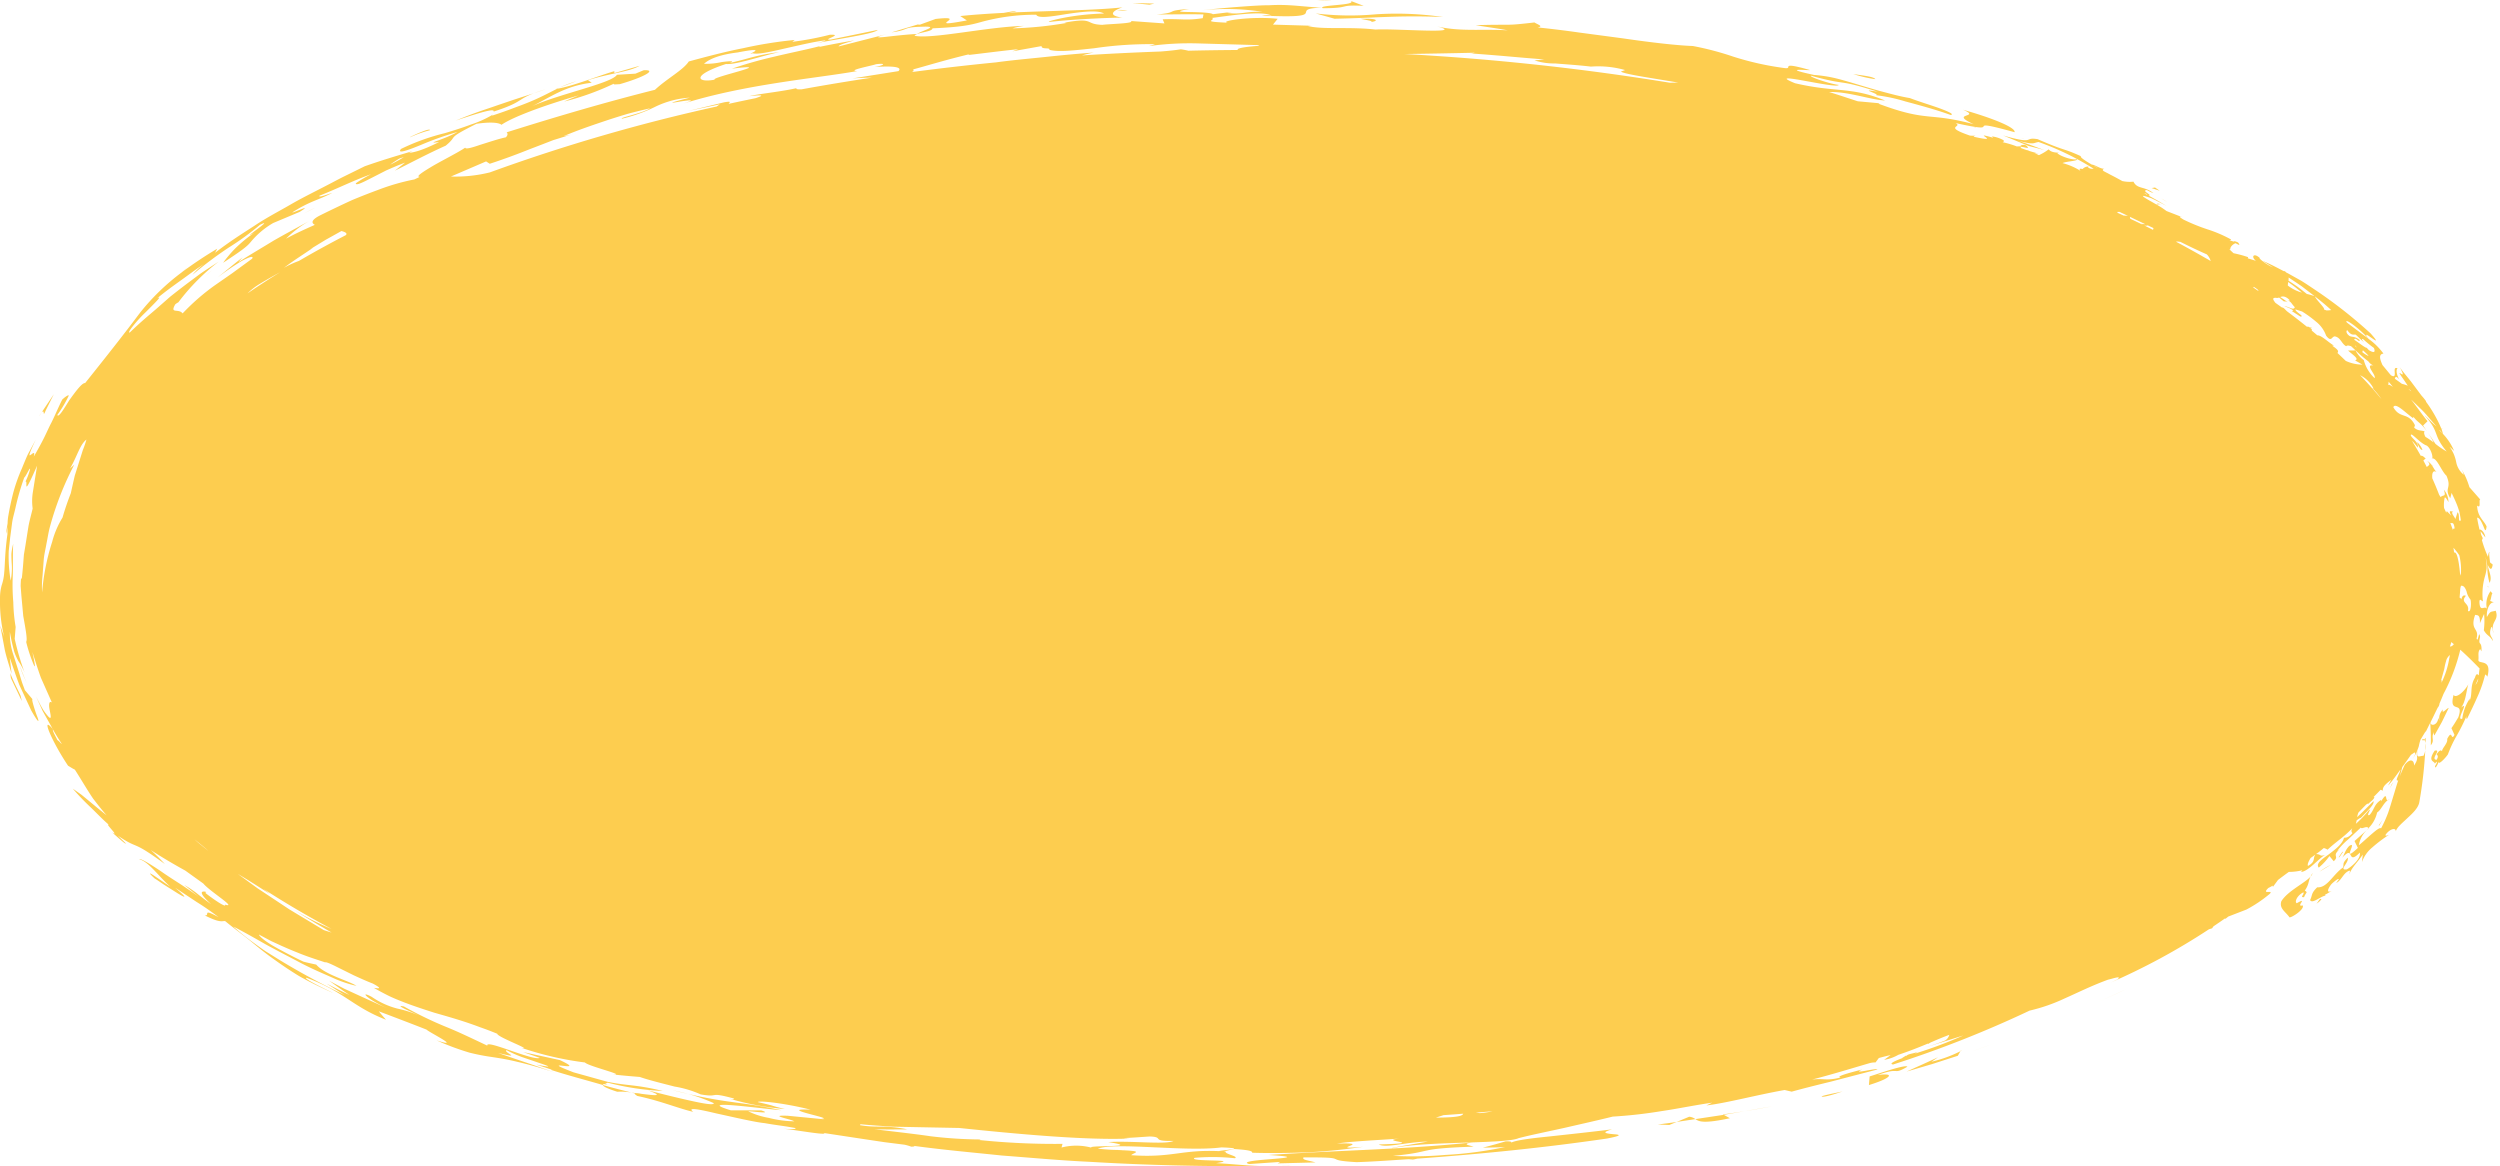<?xml version="1.0" encoding="UTF-8"?><svg xmlns="http://www.w3.org/2000/svg" xmlns:xlink="http://www.w3.org/1999/xlink" height="206.6" preserveAspectRatio="xMidYMid meet" version="1.0" viewBox="28.9 146.7 442.8 206.6" width="442.8" zoomAndPan="magnify"><g data-name="Layer 11" id="change1_1"><path d="M412.722,182.469c-.297-.182-.675-.413-1.003-.613A8.97,8.97,0,0,1,412.722,182.469ZM84.731,183.5a20.18,20.18,0,0,0-1.994,1.026C83.39,184.156,84.062,183.832,84.731,183.5Zm43.188-21.252c1.015-.423,2.047-.771,3.071-1.16A20.159,20.159,0,0,0,127.919,162.248Zm259.366,8.975c-.178-.041-.314-.073-.502-.116l.601.161ZM228.58,148.626a5.034,5.034,0,0,0-1.807-.141C227.269,148.551,227.823,148.589,228.58,148.626ZM127.357,162.475l.195-.041.367-.186ZM65.386,195.458,66.48,194.567C66.067,194.888,65.677,195.199,65.386,195.458ZM32.374,264.526c.188.534.349,1.08.562,1.601l.69,1.536c-.318-.763-.573-1.372-.782-1.875C32.665,265.271,32.512,264.866,32.374,264.526ZM271.627,150.609c1.51-.153,1.435-.714-1.743-.573C270.663,150.216,272.493,150.462,271.627,150.609Zm-9.467-3.874c.798.044,1.663.071,2.612.052C263.677,146.74,262.855,146.729,262.16,146.735ZM117.729,168.812l-.01-.007-.028.018Zm239.411-9a22.319,22.319,0,0,0,3.918.91C360.828,160.242,358.406,160.035,357.14,159.812ZM387.513,329.51q1.428-.544,2.852-1.101C389.448,328.769,388.493,329.137,387.513,329.51Zm6.035-2.376q-1.588.648-3.183,1.275C391.466,327.977,392.522,327.553,393.547,327.134Zm3.713-1.552q-1.852.79-3.713,1.552C394.831,326.61,396.062,326.094,397.26,325.582Zm-18.983,7.294c1.614-.555,3.218-1.142,4.824-1.724C381.578,331.707,379.98,332.279,378.277,332.876Zm4.824-1.724q2.212-.802,4.412-1.643C386.117,330.041,384.653,330.587,383.101,331.152Zm22.542-9.314c-1.707.789-3.391,1.556-5.11,2.318C402.241,323.398,403.95,322.638,405.643,321.838ZM261.94,149.079l3.333.938c7.783-.154,11.277-.625,19.22-.303a57.425,57.425,0,0,0-11.904-.48A50.412,50.412,0,0,1,261.94,149.079Zm1.254-.923c5.262-.009,2.471-.648,7.247-.419l-2.307-.876C269.398,147.672,262.073,147.555,263.194,148.156Zm-29.842-.822-3.93-.11,3.072.312ZM116.332,166.465c5.129-1.656,4.099-2.091,7.141-3.26-1.451.471-2.614.848-3.65,1.185-1.033.351-1.941.659-2.884.98-1.879.667-3.931,1.272-7.319,2.691C115.034,166.25,116.479,165.961,116.332,166.465Zm7.141-3.26c.648-.218,1.267-.426,2.019-.679C124.642,162.781,124.02,162.999,123.473,163.205Zm-21.825,7.762a21.98,21.98,0,0,1,3.393-1.207C105.143,169.183,100.654,171.339,101.648,170.967Zm-64.636,48.395L38.437,216.523,36.232,219.811C36.941,218.918,36.365,220.953,37.012,219.362Zm-1.202,1.087.423-.639A5.299,5.299,0,0,0,35.81,220.45Zm-5.099,45.442c.045.313.066.64.132.945l1.925,4.04-.21-.931C31.944,268.6,31.221,267.303,30.71,265.891Zm120.033,74.556c-.784-.215-1.681-.436-2.75-.654C149.018,340.037,149.899,340.247,150.744,340.447Zm106.871,12.75-4.388.055C254.586,353.278,256.004,353.274,257.615,353.197ZM138.234,340.073a11.146,11.146,0,0,1,2.53.147c-1.699-.438-3.404-.849-5.09-1.35C135.657,339.052,136.171,339.419,138.234,340.073Zm111.919,12.802,5.505-.375-.466.26,6.715-.171c-1.388-.398-2.422-.43-2.132-.887,8.953-.053,2.833.468,9.427.839,3.341-.107,6.676-.372,10.012-.578l-.802.183a6.096,6.096,0,0,0,1.497-.227c11.238-.808,22.459-1.929,33.622-3.561,3.026-.585,2.15-.701,1.077-.775-1.077-.11-2.355-.234-.156-.853-3.528.436-7.923.912-11.504,1.298-3.133.316-5.639.655-6.392,1.06.095-.131-.02-.257-.988-.231-1.338.401-2.681.765-4.026,1.118,1.311-.021,2.621-.044,3.93-.11a67.295,67.295,0,0,1-10.534,1.393,68.311,68.311,0,0,1-9.326.17c7.573-.72,3.71-1.274,14.287-1.633-.493-.193-2.453-.447-.093-.761-12.318,1.283-23.406,1.381-36.212,2.236C263.699,351.898,246.983,351.963,250.153,352.875ZM376.204,332.782l-.069.109C376.336,332.781,376.396,332.727,376.204,332.782Zm-4.024,1.157c-1.844.9-3.717,1.702-5.582,2.56l4.551-1.339,4.52-1.462.466-.807a22.733,22.733,0,0,1-5.132,1.862C371.4,334.495,371.788,334.209,372.18,333.939Zm-12.13,3.416-.126,1.533c2.342-.729,3.392-1.279,3.525-1.597.133-.319-.638-.346-1.974-.189,4.234-1.514,2.495.129,5.259-1.462C366.491,335.154,361.267,336.99,360.051,337.355Zm-35.481,8.601,1.301-.538c-1.112.179-2.23.313-3.347.454Zm1.301-.538,3.316-.5a2.058,2.058,0,0,0-1.097-.422Zm16.847-2.754-4.836.856C339.287,343.294,340.837,343.023,342.718,342.664Zm-8.507,1.494,3.671-.638c-1.358.21-2.575.406-3.801.563Zm1.086.602-1.086-.602-5.024.76C329.811,345.328,330.54,345.777,335.296,344.76Zm19.932-4.739c-1.019.245-2.471.481-3.67.848C351.555,341.206,354.01,340.457,355.229,340.021Zm84.506-38.92,2.011-1.232A11.97,11.97,0,0,0,439.734,301.101ZM458.512,278.341l-.049,1.296A3.81,3.81,0,0,0,458.512,278.341Zm-.261-.645a1.173,1.173,0,0,1,.261.645l.026-.957C458.467,277.477,458.355,277.588,458.252,277.696ZM451.831,288.436a.651.651,0,0,0,.308-.174A1.588,1.588,0,0,0,451.831,288.436Zm-3.431,4.96-.24.292c.097-.083.207-.176.275-.234C448.431,293.427,448.414,293.418,448.4,293.396Zm9.513-15.741.139.25c.083-.077.13-.138.199-.21A.239.239,0,0,0,457.913,277.656Zm2.28,4.4a.364.364,0,0,0-.012-.09A.132.132,0,0,0,460.193,282.056Zm9.518-31.267c-.108-.25-.186-.327-.248-.301Zm-.601-7.624a1.442,1.442,0,0,1,.278.32A1.212,1.212,0,0,0,469.11,243.165Zm-21.538-32.689c.016 0.0.039.01.046-.003C447.595,210.461,447.581,210.464,447.572,210.476Zm22.42,47.836c-.212,1.185.395,1.119.447,1.961-.481-1.017-.995-.868-1.603-1.939a13.052,13.052,0,0,0,.046-2.898l-.74,1.645c.088-1.747-.607-1.33-.841-1.496-.987,2.809.773,2.322.253,4.179.275.989.419-1.749.62-.246-.426,1.758.352.477.244,2.549l-.227-.401c-.499.526-.209,1.217-.32,1.937-.026.831,2.475-.33,1.595,2.959-.123-.211-.215-.302-.288-.324-.032-.035-.067-.068-.099-.103a21.935,21.935,0,0,1-1.411,4.067c-.513,1.16-1.03,2.247-1.773,3.756-.252.163-.161-.247-.116-.454a33.283,33.283,0,0,1-1.807,3.602,21.154,21.154,0,0,0-1.501,3.214c-.41.623-1.763,2.051-1.642,1.249a2.788,2.788,0,0,1-.524,1.063c-.392-.138.43-.813.157-1.028-.15.192-.261.276-.281.361-.123-.529-1.357-.329-.051-2.305,1.326-.301-.85,1.522.334,1.621.464-.704.07-.844.001-.974.597-.882.805-.719.977-.543-.05-.513,1.063-1.416.902-2.179.963-1.864.627.494,1.296-.711l-.542-1.203c.443-.615.829-1.274,1.224-1.93,1.082-3.127-1.797-.379-.838-3.973.322.671,1.749-.329,2.623-1.885-.369.968-.431,3.073-1.31,4.17,1.595-1.377-1.064,2.415.226,1.939a8.134,8.134,0,0,1,1.342-3.576l-.067.418c.601-1.21.01-2.5.963-4.102.259-.875.49-.621.674-.389.061-.498.091-.966.161-1.228-1.123-1.166-2.269-2.295-3.43-3.337a32.656,32.656,0,0,1-2.977,7.839c-.222.567-.461,1.13-.706,1.693a1.242,1.242,0,0,1-.319.734c-.422.852-.83,1.714-1.256,2.561-.075.807,1.271.597,1.357-.757l.206.553a2.233,2.233,0,0,1,.624-2.036c-.309,1.016.693-.243,1.025-.284l-1.201,2.48-1.337,2.398a.736.736,0,0,1-.001-.808c-.744,1.343.165,1.55-.643,2.566.057-1.33-.034-2.718-.078-4.023-.066.131-.136.259-.205.388l-.674,1.384c.029-.111.06-.209.09-.315-.323.534-.632,1.044-.949,1.568a7.714,7.714,0,0,0-.297,1.14c-.076.25-.172.506-.278.76-.075,1.406.051,1.055,1.117.933a3.798,3.798,0,0,0,.296-.917,74.624,74.624,0,0,1-1.048,9.13c-.166,1.02-1.152,1.956-2.103,2.833-.943.892-1.893,1.666-2.074,2.374.075-.763-1.059-.487-1.808.593-.061.313.324.073.606.003a24.703,24.703,0,0,0-2.975,2.247,5.872,5.872,0,0,0-1.81,2.586l.146-1.343c-.999,1.483-1.883,2.189-2.365,3.441-.036-.136.201-.471.026-.591-1.1.325-1.426,1.785-2.377,2.19l.472-.635c-.053-.282-.808.38-1.189.713-.493.49-1.287,1.894-.071,1.324-.398.239-.794.479-1.201.697.013.081.112.108.22.115-.949.07-2.473,1.582-2.842.803.455-.904.127-1.169,1.262-2.257,1.76.162,2.798-2.295,4.591-3.523.136-.751-.149-.708.802-1.722.327.827-1.709,2.296-.149,2.071,1.048-.595,2.528-1.988,2.298-2.972-2.43,2.474-.857-1.603-3.143.948.458-.604.451-1.247,1.258-2.114,1.646-1.116-1.587,3.285,1.541.337l-.591-1.22c.709-.631,1.664-1.482,2.219-1.976a4.747,4.747,0,0,0-1.453,2.721c.614-.48,1.472-1.3,2.243-1.959.77-.661,1.42-1.21,1.697-1.043a21.175,21.175,0,0,0,1.26-2.795c.326-.949.6-1.885.879-2.81.29-.915.552-1.856.866-2.804.009-.028.022-.055.031-.082-.753.267.298-1.238.382-1.903-.121.169-.237.328-.355.493-.03.045-.062.087-.094.13-.484.676-.956,1.324-1.435,1.871-.56.732-.075-.072.274-.708-.819.663-1.571,1.151-1.516,1.958-.108-.057-.234-.12-.367-.18-.407.425-.822.849-1.249,1.284a.73.73,0,0,0,.127.005c-.059.616-1.233,1.02-.961,1.387l-.092-.27a4.4,4.4,0,0,0-.39.215c-.42.428-.881.905-1.368,1.413a3.804,3.804,0,0,0-.239.818c.804-.718,2.102-2.038,2.896-2.836.161.551-.621,1.27-2.243,2.968-.11-.011-.378.164-.746.454a4.037,4.037,0,0,1-.134.603,19.281,19.281,0,0,0,2.309-2.422c.603-.425-.658,1.17.118.856.882-.95.745-1.885,2.076-2.694-.088.171.049.136-.042.308,1.234-2.021.67-.157,1.194-.23-.813.565-1.208,1.769-1.886,2.169a5.648,5.648,0,0,1-1.544,2.791c-.246-.547-1.232.278-1.339-.123-.648.607-1.45,1.359-2.228,2.087a12.978,12.978,0,0,0-1.961,2.059l.497-.359c-1.565,1.369-.03,1.171-1.11,2.185l-.763-.919a10.063,10.063,0,0,1-1.891,2.045c-.546-.673.448-1.409,1.656-2.26,1.18-.887,2.569-1.913,2.808-3.019.419-.05.719.035,1.511-.831-.257-.233-.217-.537-.015-.882-1.639,1.721-2.844,2.348-4.4,3.82a2.222,2.222,0,0,0-.67-.292c-.305.253-.61.505-.919.743-.15.108-.295.212-.444.319,1.052.058.497.512,1.666.13-.92.355-3.055,3.008-4.329,3.038l.23-.296a10.043,10.043,0,0,1-2.395.294c-.773.561-1.403,1.031-1.921,1.429-.033.048-.066.089-.1.14l-.808,1.097a.84.84,0,0,0-.04-.237,5.452,5.452,0,0,1-.752.411c-.731.71-.38.723-.013.711.314-.012.629-.042.232.352a23.319,23.319,0,0,1-4.116,2.767l-3.206,1.238-.493.399a.123.123,0,0,1-.078-.074c-.659.462-1.336.929-2.045,1.401-.086.122-.175.247-.252.358l-.555.168a116.591,116.591,0,0,1-17.727,9.582c.512-.217,1.012-.466,1.514-.708.881-.751-.851-.117-1.661.053-2.811,1.021-5.349,2.288-7.672,3.318a31.095,31.095,0,0,1-6.225,2.163,198.455,198.455,0,0,1-24.17,9.544c-.807-.112.179-.595,1.91-1.235-.145.044-.28.086-.394.124l.789-.479-.023.139c.345-.531,1.744-.48,2.08-.866a1.59,1.59,0,0,1-.613.433q.269-.092.546-.185a73.745,73.745,0,0,0,8.143-3.078c-1.24.386-2.477.785-3.715,1.179-.153.049-.292.106-.448.153.101-.029.183-.066.273-.099-.951.301-1.901.601-2.859.877,1.459-.444,2.583-.841,3.543-1.227a1.652,1.652,0,0,0,.716-.991c-1.082.401-2.025.797-2.957,1.203q-.148.061-.295.123c-.159.089-.32.177-.467.279a.463.463,0,0,0-.091-.047c-1.496.622-3.074,1.259-5.218,1.983a7.567,7.567,0,0,1-2.518.893l1.153-.847c-.496.103-1.173.27-2.084.519l-.585.783a3.661,3.661,0,0,0-1.184.164c-3.342.978-6.677,2.008-10.053,2.866,2.218-.254,2.459.294,5.082-.375-1.021-.107,1.184-.746,3.808-1.409-2.198.977,2.642-.329,2.673.005-2.63.686-5.561,1.45-8.265,2.156-2.714.661-5.195,1.292-6.914,1.77l-1.249-.294c-5.09.903-10.375,2.332-13.865,2.731l1.034-.487c-3.068.433-6.076,1.073-9.03,1.505a83.481,83.481,0,0,1-8.581.961c-2.692.666-5.749,1.352-8.686,2.025-2.939.654-5.768,1.214-7.985,1.792-1.024.467-4.252.618-8.077.748l-.003 0.0.002-0c-4.936.167-10.865.3-14.338,1.034-.423-.054,4.25-.79,6.354-1.186-4.141.122-7.391,1.214-8.724.521,9.299-.268-.528-.583,3.641-1.038-4.338.307-8.916.514-11.04.885,7.04-.244-2.469,1.145,4.653.569-2.752.404-6.017.781-9.421.953-3.405.148-6.946.204-10.246.096.066-.33-.748-.494-3.204-.658l-1.833.422c.121.007.23.011.355.019-.311.453,2.339.822,1.644,1.196a37.001,37.001,0,0,0-7.128-.076c-1.412.741,8.559.198,3.789.944,3.172.162,5.836.503,8.918.536-10.409.056-20.824-.136-31.225-.769-5.204-.235-10.396-.723-15.592-1.114-5.187-.541-10.381-1-15.554-1.702.057.069-.033.12-.537.133a9.262,9.262,0,0,0-1.191-.35l-3.565-.45-3.557-.532-7.111-1.081c.512.483-5.693-.692-7.6-.786,2.278.159,2.722.069,2.451-.114l-1.465-.255c-1.311-.195-2.625-.366-3.931-.604-1.725-.16-5.497-1.056-8.53-1.711-3.022-.724-5.316-1.177-4.127-.287-2.683-.615-5.72-1.931-9.904-2.817-.392-.243-.498-.373-.435-.443l-.591-.151c.267.033.527.064.802.098a4.976,4.976,0,0,1,.907.115c2.358.303,4.229.502,1.179-.612,2.458.63,5.404,1.369,7.722,1.873,2.317.511,4.003.789,3.956.398a30.218,30.218,0,0,0-4.586-1.645c7.389,1.726,9.609,1.385,16.555,2.896-3.445-.255-15.669-2.021-8.943.019l5.368.008c2.17.702-1.395.157-2.307.153a13.127,13.127,0,0,0,3.647,1.171,19.122,19.122,0,0,0,4.525.612c-.514-.376-4.855-1.127-1.158-.983l6.597.641c-.246-.043-.484-.081-.736-.128,3.037.079-8.262-1.891-1.804-1.589-4.572-1.16-9.207-1.653-9.366-1.346,4.047.925,1.407.408,4.808,1.228a48.968,48.968,0,0,1-9.866-1.849c1.01.233.64.08.89.002-4.789-1.307-2.404-.122-5.943-.744a18.563,18.563,0,0,0-4.603-1.382c-2.177-.561-4.623-1.157-6.173-1.705-1.602-.134-3.21-.26-4.806-.456,2.658.212-4.34-1.44-4.924-2.112a56.814,56.814,0,0,1-11.237-2.595c2.122.452-4.371-1.952-4.275-2.484-1.031-.429-2.029-.806-3.001-1.143-.965-.364-1.903-.695-2.825-.996-1.843-.605-3.62-1.102-5.381-1.609-1.744-.56-3.475-1.123-5.241-1.799-.882-.342-1.777-.696-2.677-1.12-.893-.44-1.801-.922-2.725-1.46.293-.001,1.994.406-.2-.768-.918-.347-2.147-.898-3.386-1.467-1.224-.607-2.464-1.222-3.404-1.689l.065.017-.104-.037c-.927-.445-1.533-.682-1.617-.58-1.727-.58-3.062-.984-4.755-1.676-.851-.336-1.798-.729-2.935-1.237-.567-.26-1.183-.542-1.862-.854-.661-.352-1.383-.737-2.178-1.161.073.378,1.396,1.412,3.075,2.318,1.665.938,3.609,1.915,4.796,2.475.749.208,1.518.362,2.278.53,1.496,1.783,5.769,2.853,7.126,3.765a21.134,21.134,0,0,1-4.305-1.473c-1.723-.757-3.73-1.608-5.753-2.682s-4.148-2.161-6.155-3.268c-1.991-1.145-3.904-2.218-5.587-3.079a41.735,41.735,0,0,0,3.412,2.746c.695.512,1.445,1.05,2.24,1.6.816.507,1.67,1.038,2.551,1.586a124.896,124.896,0,0,0,11.545,6.22c-1.091-.648-2.154-1.368-3.229-2.048,1.345.674,2.672,1.401,4.041,2.009-1.229-.788-2.414-1.685-3.61-2.533.936.512,1.846.997,2.742,1.453.91.419,1.798.828,2.675,1.231,1.755.799,3.464,1.576,5.211,2.371-4.096-1.85-5.305-3.385-3.069-2.18a14.318,14.318,0,0,0,4.495,2.064,21.204,21.204,0,0,1,3.883,1.229c-1.926-.879-4.451-1.965-2.681-1.592a67.465,67.465,0,0,0,7.582,3.661c2.119.86,4.117,1.825,7.201,3.281-.453-1.238,8.037,2.729,9.285,2.162l-2.963-1.032,6.524,1.424c5.401,2.531-4.628-.539,2.416,2.168l6.026,1.679c3.633.744,4.963.446,9.779,1.62a47.06,47.06,0,0,1-9.771-1.475,1.379,1.379,0,0,1-.443.181l.427.164c-.163-.013-.386-.048-.633-.093-.11.044-.192.096-.2.167-3.081-.904-6.185-1.697-9.245-2.696a1.633,1.633,0,0,1,.344.025c-1.085-.354-2.093-.69-2.912-.951,3.092.616,2.407.343.635-.255-.885-.302-2.039-.696-3.14-1.072a22.232,22.232,0,0,1-2.74-1.222c-.688.38,3.149,1.626-1.498.495,4.211,1.487,4.851,1.609,10.188,3.531a66.283,66.283,0,0,0-6.787-1.961c-1.734-.426-3.073-.634-4.367-.834a38.264,38.264,0,0,1-4.091-.79,45.837,45.837,0,0,1-5.852-2.185c4.741,1.547-1.313-1.406-1.754-1.893-2.178-.861-6.62-2.553-8.462-3.244q.63.771,1.28,1.496c-5.937-2.309-7.153-4.81-14.051-7.432-1.088.01,5.668,3.112,4.448,2.592-2.295-1.036-4.189-1.978-5.835-2.923-1.628-.994-3.026-1.948-4.369-2.914-1.353-.943-2.619-1.978-4.001-3.103-1.374-1.14-2.92-2.246-4.675-3.686-.562-.082-.77.427-3.639-1.025,1.11.154-.66-1.393,2.472.333a44.771,44.771,0,0,0-3.914-2.718c-1.351-.897-2.667-1.771-3.79-2.516,2.417,2.064,1.798,1.813.423.979-.681-.43-1.562-.984-2.335-1.472-.766-.506-1.408-.982-1.685-1.113-2.456-2.292,1.065.352,2.774,1.446-2.016-1.735-3.852-4.462-5.518-4.867.141-.231,1.782.737,3.849,2.133,1.02.722,2.195,1.469,3.357,2.219,1.156.759,2.29,1.536,3.269,2.25L61.522,303.427a20.907,20.907,0,0,1,2.157,1.432c.621.494,1.329,1.068,2.632,2.007-2.349-2.123-1.772-2.38-.983-2.216.283.308-.26-.032.012.261,2.031,1.581,3.736,2.588,3.407,2.014,2.312.699-2.693-2.341-3.831-3.729-1.068-.767-2.135-1.534-3.182-2.286q-3.1-1.703-6.132-3.645c.745.662,1.562,1.459,2.499,2.472-6.188-4.52-4.357-2.356-8.327-5.022l1.317,1.27c.517.727-1.853-1.439-2.375-1.889,1.594,1.083-1.547-1.898-.48-1.266-1.144-.962-2.18-2.086-3.277-3.132a43.997,43.997,0,0,1-3.172-3.314l1.505,1.054c1.513,1.227,2.98,2.487,4.487,3.663-.924-1.054-1.673-2.029-2.376-2.932-1.125-1.658-2.025-3.255-3.244-5.149-.426-.201-.798-.46-1.203-.692-2.963-4.434-4.912-9.173-2.684-6.457-.089.263.265.877.796,1.901a2.538,2.538,0,0,1,.564.534c.089.074.153.106.231.165a35.743,35.743,0,0,1-1.974-3.287c-.559-.996-1.043-1.86-1.446-2.578-.691-1.513-1.1-2.407-1.169-2.558.567,1.093.986,1.921,1.358,2.497a9.343,9.343,0,0,0,.865,1.111c.385.391.428.155.365-.3-.058-.458-.243-1.124-.264-1.636-.008-.52.094-.853.492-.598l-1.939-4.366c-.549-1.502-1.016-3.046-1.519-4.578.628,2.863.517,2.937.143,2.03a27.131,27.131,0,0,1-1.241-3.821c.258-.353-.106-2.285-.516-4.582-.107-1.165-.223-2.42-.331-3.597-.045-.591-.088-1.163-.129-1.695.009-.533.042-1.026.073-1.457l.112.257c.096-.796.184-1.74.267-2.77.039-.515.08-1.052.122-1.602.091-.543.184-1.101.279-1.664.178-1.129.36-2.282.537-3.398.211-1.106.519-2.147.735-3.113a9.918,9.918,0,0,1,.025-2.822c.254-1.588.56-3.503.761-4.758-2.798,6.365-1.496,2.464-2.062,2.839a13.01,13.01,0,0,0,.78-2.051c.215-1.005-.727,1.185-.99,1.301a43.035,43.035,0,0,0-1.569,5.436c-.203.906-.48,1.77-.594,2.658-.115.884-.227,1.743-.334,2.567-.088.822-.172,1.61-.252,2.353a25.474,25.474,0,0,0,.347,5.252,11.469,11.469,0,0,0,.168-3.166c-.024-.515-.049-1.04-.042-1.598a10.258,10.258,0,0,1,.322-1.762c-.115,1.872.013,4.023-.11,6.458a37.011,37.011,0,0,0,.123,3.897,30.076,30.076,0,0,0,.414,4.378l-.165,2.102a44.773,44.773,0,0,0,1.772,6.01A11.688,11.688,0,0,0,32.138,263.77a11.084,11.084,0,0,1-.698-1.586,34.629,34.629,0,0,1-.793-3.574,11.618,11.618,0,0,0,.636,4.112c.311.981.653,2.058.994,3.133.164.539.327,1.076.487,1.601.169.519.376,1.004.536,1.483l1.396,1.656c-.31-.303.265,1.572.697,2.777.482,1.167.561,1.843-.955-.82l-2.123-4.562c-.597-1.584-1.135-3.206-1.69-4.825l.329,2.875c-.404-1.399-.882-2.775-1.201-4.205l-.81-4.34.692,1.996a26.481,26.481,0,0,1-.733-6.785,8.445,8.445,0,0,1,.292-2.325,8.902,8.902,0,0,0,.457-2.31c.142-1.266.083-3.291.568-6.772-.007-.447.002-.902.013-1.36l-.126.858-.16.47c.099-.625.198-1.251.3-1.876a9.074,9.074,0,0,1,.167-1.545c.202-1.181.471-2.433.817-3.803a29.808,29.808,0,0,1,1.546-4.372c.326-.79.662-1.63,1.054-2.494q.669-1.241,1.417-2.626c-2.606,5.481.236.811-.367,3.037.771-1.322,1.374-2.44,1.863-3.425.489-.985.852-1.849,1.244-2.57.738-1.481,1.222-2.708,1.94-4.124.583-.543,1.166-.91,1.145-.677a21.026,21.026,0,0,1-2.021,3.405c.209.525,1.114-.977,2.113-2.595,1.094-1.52,2.293-3.149,2.809-3.048,5.387-6.735,7.457-9.441,9.779-12.523a39.787,39.787,0,0,1,7.33-7.084c.353-.315.667-.597,1.005-.899-.226.226-.509.489-.945.854a72.42,72.42,0,0,1,6.234-4.153l-.386.731c2.455-1.918,4.784-3.374,6.949-4.777,2.152-1.439,4.265-2.526,6.31-3.707,2.042-1.193,4.122-2.203,6.282-3.33,1.084-.552,2.181-1.156,3.338-1.728,1.157-.57,2.357-1.161,3.617-1.782,2.795-.995,5.625-1.839,8.445-2.678-.175.09-.383.201-.604.323.961-.173,1.965-.274,5.348-1.938-2.68.318.58-.276,3.257-1.792a54.73,54.73,0,0,0-6.514,2.314c-2.373.968-4.253,1.638-3.49.694a38.763,38.763,0,0,1,7.766-2.797c1.569-.468,3.161-.973,4.626-1.526a19.142,19.142,0,0,0,3.881-1.76l-.183.201c1.713-.562,3.134-1.073,4.341-1.544,1.215-.437,2.216-.837,3.077-1.214,1.723-.751,2.891-1.4,4.119-2.003,3.037-.554,6.967-2.175,10.155-3.133l.008.34,4.497-1.297c-2.008,1.128-5.317,1.33-9.16,2.557l.65.454c-4.669.534-7.307,2.56-10.556,4.153,4.801-2.178,14.152-4.078,15.019-5.563l3.286-.201,1.439-.601c2.442-.144.242,1.175-4.217,2.463-.823.044-1.228.101-1.028-.096a46.976,46.976,0,0,1-8.83,3.179c.852-.395,1.72-.729,2.58-1.097-6.225,1.797-11.76,3.871-13.676,5.213-.515-.447-2.206-.512-4.439-.176-5.634,2.849-3.043,1.906-5.448,3.876-3.05,1.359-6.016,2.944-9.004,4.431l1.821-1.433c-.915.334-1.794.701-2.637,1.072.024-.005.038-.005.063-.011-.03.006-.058.015-.088.022-.234.103-.479.204-.704.308-1.026.524-1.973,1.008-2.769,1.415-1.589.818-2.595,1.292-2.599.859a21.075,21.075,0,0,1,2.745-1.626c-3.036,1.068-6.011,2.565-9.168,3.814-.301.441,1.458-.258,2.256-.493-2.468,1.294-3.96,1.448-7.086,3.461.256.085,3.878-1.687,1.293-.086l-4.672,1.96a14.776,14.776,0,0,0-4.005,3.394c-.659.796-1.543,1.461-4.865,3.651a21.734,21.734,0,0,1,2.143-2.537,26.968,26.968,0,0,1,3.415-2.815c-3.154,1.839,3.952-2.858.964-1.365a47.761,47.761,0,0,1-5.47,3.984,68.445,68.445,0,0,0-6.479,4.865,10.739,10.739,0,0,1,2.055-1.906c-1.448.891-2.802,1.974-4.205,2.96-1.394,1.007-2.796,2.002-4.125,3.133,1.123-.668-.421.841-2.081,2.497a23.512,23.512,0,0,0-2.213,2.43c-.549.693-.824,1.151-.53,1.104,1.999-1.939,3.441-3.103,4.53-4.041,1.081-.948,1.846-1.619,2.647-2.321.828-.656,1.696-1.339,2.985-2.314.648-.482,1.398-1.041,2.298-1.711.917-.638,2.012-1.334,3.3-2.178a37.212,37.212,0,0,0-7.165,7.223,2.532,2.532,0,0,0-.555.367c-.984,1.76.584.642,1.312,1.592a39.093,39.093,0,0,1,5.641-4.929c.992-.69,2.01-1.397,3.113-2.164,1.083-.791,2.249-1.642,3.562-2.601.339-.598-.57-.277-1.896.435a46.51,46.51,0,0,0-4.276,2.943c1.493-1.203,2.971-2.449,4.494-3.623-.267.279-.524.574-.777.876,2.046-1.308,4.137-2.529,6.203-3.794,2.095-1.206,4.227-2.333,6.337-3.5a19.877,19.877,0,0,0-4.085,3.123c1.63-.896,3.318-1.655,5.108-2.452-.652-.34-.653-.887.971-1.698,2.08-1.03,3.942-1.917,5.616-2.683,1.697-.71,3.208-1.293,4.556-1.789a38.696,38.696,0,0,1,6.48-1.874c.318-.151.678-.322.967-.459-.833.006.554-.896,2.457-2.02,1.914-1.09,4.369-2.322,5.585-3.151.052.335,1.196-0,2.65-.499,1.468-.453,3.252-1.059,4.558-1.337.343-.375.363-.667.129-.877,8.944-2.82,17.768-5.404,26.27-7.534,2.162-2.019,4.989-3.479,5.996-5.021,2.869-.773,6.257-1.69,9.595-2.341a75.132,75.132,0,0,1,9.165-1.468l-.42.332a53.012,53.012,0,0,0,6.637-1.251c2.666-.114-1.676.982.174.85l8.302-1.707c-.43.687-7.478,1.653-10.794,2.344.62-.159,1.873-.478,1.453-.484-1.959.222-4.703.896-7.182,1.447-2.478.565-4.682,1.083-5.612.828-1.856.524,3.705-1.384-2.685-.141-4.344.533-5.552,1.683-5.943,2.003a12.391,12.391,0,0,0,3.1-.295c1.409-.191,2.541-.264,1.41.161,3.303-.709,4.542-1.395,8.843-1.935-3.281.702-7.601,2.259-9.455,2.108-6.334,2.074-5.041,3.379-2,2.772-.849-.395,11.654-3.034,3.043-1.939a73.568,73.568,0,0,1,7.332-2.09c2.825-.689,5.821-1.272,8.296-1.919l-.206.164c2.066-.435,4.141-.814,6.22-1.169-.855.305-2.721.736-2.73,1.071l8.527-2.185c-2.397.663-1.625.652.025.466,1.65-.19,4.191-.461,5.319-.48.863-.621,4.217-1.42.921-1.295-3.714.1-2.1.542-5.426,1.004l4.617-1.392.415.026,2.766-1.01c6.451-.732-2.641,1.792,5.544.26l-1.172-.776c2.43-.251,5.04-.425,7.691-.558.634-.107,1.267-.227,1.903-.322l.386.046q-.76.118-1.518.24c7.583-.357,15.4-.403,20.276-.946-1.846.612-2.621,1.474-.036,1.811-2.917.042-8.777.304-12.939.776-.407-.046.876-.413,2.833-.789a44.97,44.97,0,0,1,6.872-.706c-1.141-.663-3.995-.293-6.63.093-2.634.428-5.053.837-5.38.121a36.137,36.137,0,0,0-9.843,1.311c-1.903.542-3.594.883-8.534,1.098-.055.674-2.74.673-3.179,1.316,3.015.658,13.049-1.619,19.449-1.748a12.103,12.103,0,0,0-2.095.44,65.369,65.369,0,0,0,9.575-.962l-.405-.046c5.509-1.001,3.468.286,6.746.382,1.26-.169,5.805-.238,5.054-.677l5.939.427-.309-.728c3.339-.138,4.079.265,7.096-.203l.128-.662c-2.77-.073-5.54.009-8.312.006,4.204-.359,1.152-.673,5.782-.967-2.579.449-1.66.509-.034.532,1.626.035,3.963.09,4.221.389l3.399-.411-.869.186c2.673.324,3.178-.313,6.298-.199a41.93,41.93,0,0,0-10.78-.274c3.406-.398,10.187-.933,11.853-.883,3.594-.229,6.097.278,9.451.426-6.446.156,2.207,2.018-10.662,1.39a4.601,4.601,0,0,1,1.684-.001c-1.713-.909-7.724.073-10.503.427.724.478-2.185.631,2.755.844-1.627-.266,4.156-1.198,8.861-.693l-.835,1.031,6.83.2-.64.042c2.554.684,7.289.097,11.976.634,3.408-.224,16.404.88,10.878-.562,4.172.977,7.935.413,12.554.703-1.896-.359-3.802-.606-5.705-.914,6.865-.211,4.854.16,10.417-.484.521.34,1.708.696.572.881,2.281.235,4.802.539,7.38.908,2.581.343,5.224.695,7.75,1.032,5.045.739,9.643,1.259,12.367,1.35a52.134,52.134,0,0,1,7.098,1.866,51.725,51.725,0,0,0,9.051,2.03c1.9.283-1.253-1.284,4.566.352.375.165-5.826-.54.732.874a24.38,24.38,0,0,1,3.834.59c1.335.328,2.725.75,4.158,1.179,1.432.431,2.906.877,4.41,1.269,1.502.402,3.021.806,4.568,1.06,1.541.597,3.695,1.238,5.286,1.815,1.587.595,2.624,1.062,1.963,1.184-2.45-.891-5.48-1.718-8.021-2.398a29.795,29.795,0,0,0-5.197-1.108c.794-.191-3.485-1.276.3-.609-7.502-2.39-5.02-.961-11.809-2.839-.53.148,3.371,1.47,4.886,1.621-.169.811-13.594-2.686-7.738-.294,7.278,1.696,9.871.564,15.952,3.058-2.662-.131-6.498-1.602-9.924-1.505,1.702.519,3.39,1.098,5.082,1.643l3.908.357-.257.066c8.86,3.307,8.643,1.459,16.864,3.626-4.506-2.059,1.551-1.081-1.875-2.554,5.49,1.561,9.384,3.195,9.136,3.983-5.148-1.43-5.357-1.261-5.485-1.041-.078.138-.125.293-1.31.132a3.143,3.143,0,0,1-.474.091c.119-.031.236-.067.35-.109-.721-.104-1.819-.313-3.529-.694,1.396.76-2.364.525,2.535,2.221a5.602,5.602,0,0,0,1.036.004.819.819,0,0,0-.376.169c.023.015.049.026.073.04,5.385,1.226-.989-1.09,3.344.157-.002-.06-.046-.128-.227-.232a5.637,5.637,0,0,1,2.088.67c.169.228.033.296-.146.364a16.31,16.31,0,0,1,2.519.75c.35-.019.7-.022.899-.031l-.269-.13c.689-.254,1.145-.106,1.358.44-.683-.063-1.246-.37-1.318-.02.318.122.658.249,1.044.381.136.025.262.059.41.072l-.106.029c.542.177,1.177.362,1.987.56l-.869-.15c.274.146.53.275.776.394a8.636,8.636,0,0,0,1.736-1.037c.4.557,1.254.561,1.816.62l-.3.072c.847.73,3.139,1.309,3.468,1.031.341.356-1.866.387-2.536.718a11.474,11.474,0,0,1,3.112,1.333c.015-.006.035-.007.05-.014-.296-.337-.097-.383.394-.268a1.365,1.365,0,0,1,1.053-.444.157.157,0,0,0-.032.206,1.375,1.375,0,0,0,.937.187,48.735,48.735,0,0,0-9.751-4.733c-1.06.149-.613.568-3.709-.249,1.601.518,3.181,1.102,4.759,1.698-1.048-.315-1.868-.494-2.836-.755l-4.485-1.851c5.92,1.706,3.458.218,6.096.653,5.201,2.258,4.42,1.53,7.666,3.017-.182.164.609.719,1.94,1.489.557.016,1.555.812,2.223.725-.406.135-.324.295-.096.45.173.092.356.189.536.283a2.63,2.63,0,0,1,.315.166c.12.063.233.123.355.188.665.334,1.357.712,2.06,1.101a6.258,6.258,0,0,0,1.975.107c.688,1.373,1.969.775,3.54,2.03a6.885,6.885,0,0,1-1.146-.537c-1.142.072,1.123.959.287.969,1.139.629,2.227,1.245,3.167,1.841-.886-.492-2.055-1.075-2.691-1.375-2.242-.789-1.57-.303-.336.409.386.212.819.46,1.235.706l.229-.169.556.106-.782.064a14.008,14.008,0,0,1,1.793,1.157L415.542,185.212c-.521-.187-.956-.26.089.377a33.204,33.204,0,0,0,4.22,1.721,23.287,23.287,0,0,1,4.204,1.802c.017.095-.096.125-.273.122a6.97,6.97,0,0,0,.758.258c.063-.095.244-.091.665.114.02.001.044.01.064.011l-.025.008c.027.013.045.02.074.035.538.741-.069.282-.486.115a2.253,2.253,0,0,0-.311.176l0.0.014-.002-.013c-.38.263-.639.62-.579.922a1.053,1.053,0,0,0-.195-.048c.217.217.474.461.764.726a20.286,20.286,0,0,1,2.584.698l-.068.201,1.449.447c-.951-.734-.373-1.544.756-.426l-.186-.059a7.996,7.996,0,0,0,2.446,1.649c-.616-.389-1.237-.793-1.843-1.162,1.274.524,2.498,1.165,3.737,1.821l.2.009a2.018,2.018,0,0,1,.236.219c.127.068.252.132.381.199q1.132.632,2.295,1.281c.76.468,1.514.979,2.29,1.497a82.247,82.247,0,0,1,9.993,7.827c3.004,3.406-2.258-1.486-.345.978a11.821,11.821,0,0,1,2.627,2.596c-.899.106-.641.977-.177,2.031l1.484,1.802c1.431.868.002-1.76,1.209-1.213-.259.067-.33.934.305,2.009-.639-.816-.719-.452-.813-.175.419.296.839.591,1.251.899a6.878,6.878,0,0,1,1.041.338c-.651-1.016-1.077-1.564-1.273-1.89-.262-.41-.203-.406-.062-.315.28.179.897.709-.09-1.09.452.682,1.175,1.521,1.962,2.503.599.801,1.255,1.678,1.914,2.559a9.616,9.616,0,0,1,.808,1l-.052.033a23.233,23.233,0,0,1,1.901,3.023,16.45,16.45,0,0,1,.841,1.792.582.582,0,0,0,.241-.001l-.2.108a5.723,5.723,0,0,1,.247.8l-.552-.634-.078.042a10.017,10.017,0,0,1,2.607,3.62c-.273-.253-.528-.516-.819-.751a6.653,6.653,0,0,1,1.184,2.726,3.784,3.784,0,0,0,1.358,2.256,5.893,5.893,0,0,0-.434-1.033,13.52,13.52,0,0,1,1.417,3.219l1.918,2.185c-.317.083.219,1.711-.549,1.084.051,2.002,1.221,2.627,1.678,3.7-.151,1.071-.302.65-.555-.016-.283-.659-.664-1.571-1.13-1.544.098.677.251,1.345.396,2.004.008.044.019.087.027.131.171-.179.946.419,1.041,1.368l-.847-1.105c.045,1.054.625,1.065.23,1.551a20.71,20.71,0,0,0,1.083,2.988c.068-.576.148-.866.311-.859-.197.113-.013,1.216.05,1.836l.476.387c-.174,1.067-.443.929-.864.088.059.972.862,2.121.302,3.164a9.959,9.959,0,0,1-.388-2.635,6.968,6.968,0,0,0-.351-2.013,7.025,7.025,0,0,1,.219,2.08,8.772,8.772,0,0,1-.336,1.547,11.298,11.298,0,0,0-.32,4.272c-.207.043-.579-.701-.616.129.084,1.933.865.555,1.318,1.193a3.891,3.891,0,0,1,.652-3.11l.336.414c-.183.061-.228,1.03-.413,1.308l.701.279c-.799-.14-1.391,1.357-1.271,2.57.698-1.163.643-.84,1.558-1.11.671,1.824-1.029,1.862-.368,3.907C470.35,258.592,470.347,256.887,469.991,258.312Zm-61.341-77.406c.196.107.392.215.585.322a.498.498,0,0,0-.389-.269C408.781,180.936,408.716,180.925,408.65,180.906ZM99.631,174.783c-.62.381-1.209.768-1.633,1.091a26.046,26.046,0,0,0,2.436-1.354ZM44.21,224.554c-1.183.91-1.64,2.994-2.931,5.167l.779-.724A54.172,54.172,0,0,0,37.741,240.016c-.261.952-.395,1.935-.596,2.899-.163.971-.415,1.928-.498,2.903q-.109,1.466-.217,2.919a17.459,17.459,0,0,0-.072,2.895,39.424,39.424,0,0,1,1.778-8.944,15.7,15.7,0,0,1,1.843-4.324c.413-1.447.907-2.882,1.464-4.308.225-1.026.461-2.078.699-3.1.546-1.733,1.055-3.347,1.425-4.521A16.941,16.941,0,0,0,44.21,224.554Zm21.562,72.832c-.295-.3-.908-.802-2.054-1.725-.152-.121-.206-.164-.349-.279C64.116,296.089,64.949,296.695,65.771,297.386Zm6.975-98.729q2.779-1.899,5.752-3.734c-1.224.663-2.525,1.407-3.602,2.066A11.144,11.144,0,0,0,72.747,198.657ZM87.646,311.877c-3.765-2.166-6.294-3.787-6.621-3.992a48.962,48.962,0,0,0,6.604,3.354q-6.418-3.43-12.107-7.126c.426.317.839.635,1.218.954-2.127-1.364-3.916-2.52-5.712-3.574q1.717,1.252,3.493,2.547,1.833,1.214,3.728,2.468.948.628,1.911,1.266.989.596,1.993,1.202,2.012,1.211,4.086,2.458C86.702,311.599,87.179,311.729,87.646,311.877Zm1.729-124.257q-1.379.769-2.779,1.548-1.369.833-2.76,1.679c.187-.099.361-.191.556-.295-1.738,1.207-3.531,2.309-5.209,3.594a16.983,16.983,0,0,1,2.661-1.231q4.003-2.338,8.306-4.564C90.471,188.029,90.088,187.806,89.375,187.62Zm93.946-27.164c-1.007.012-2.074.019-3.458.14l8.17-1.298c.601-.573-.165-1.004-4.235-.724,1.642-.267,2.276-.749.231-.497-.206.16-5.334,1.121-3.309,1.211-7.51,1.331-19.836,2.315-31.014,5.833,2.773-.893,1.25-.676-.196-.463-1.585.287-3.062.523,1.577-.662a16.344,16.344,0,0,0-6.034,1.569,27.257,27.257,0,0,1-5.973,2.157c-.639-.142,3.583-.932,4.964-1.842-1.381.314-2.702.642-3.976.983-1.265.375-2.483.759-3.669,1.15-2.367.797-4.622,1.551-6.819,2.452-.272.108-.547.214-.819.321a11.952,11.952,0,0,0,1.643-.325c-.825.195-2.311.7-3.522,1.062-1.312.511-2.633,1.021-3.988,1.534-2.271.912-4.646,1.801-7.246,2.65l-.652-.418c-1.907.82-4.026,1.73-6.229,2.677a25.366,25.366,0,0,0,6.899-.731A316.454,316.454,0,0,1,155.832,165.564l.561-.387-5.634,1.188,6.427-1.55c1.546-.263.8.091.783.276q2.351-.511,4.735-.998c1.358-.43,1.693-.673-1.084-.356,1.479-.398,5.672-.793,8.432-1.44-.329.185.062.243.797.229Q176.995,161.409,183.321,160.456Zm38.905,189.52c-.933-.482,9.425.025,2.96-.994,4.282-.253,10.137.492,11.564-.197-4.179.075-1.501-.693-4.189-.791-1.555.095-3.112.228-4.668.28l1.026.087c-7.839.324-20.191-.838-30.124-1.874-4.255-.083-7.861-.153-11.667-.227-1.86-.116-3.776-.237-5.833-.438-.027.073-.027.138-.094.164,3.081.542,4.16-.096,8.431.746-1.951.012-3.907.037-5.857-.016,6.271.738,8.175.975,9.908,1.232a76.704,76.704,0,0,0,8.929.573l-.25.102a130.185,130.185,0,0,0,14.733.679l-.178.649A10.431,10.431,0,0,1,222.226,349.976Zm23.033-.051c-6.302.831-18.758-.963-21.91.226a36.319,36.319,0,0,0,4.885.228l-1.278.028c5.016.163,2.633.443,2.308.903,7.272.504,8.779-1.019,15.576-.722C244.975,350.425,250.448,350.127,245.259,349.925ZM251.948,154.698c-3.071-.087-6.998-.198-10.634-.302a52.381,52.381,0,0,0-8.904.469l1.077-.34a67.229,67.229,0,0,0-10.796.724c-3.375.362-6.264.713-7.943.275.267-.48-1.434.008-1.363-.661l-5.186.932,1.061-.385c-2.96.299-5.911.693-8.865,1.035l.221-.148c-4.16.994-7.378,1.993-9.954,2.691.02.21.171.296-.28.478q7.381-.979,14.979-1.722l.001-.003c2.869-.389,5.751-.644,8.63-.944,2.879-.307,5.761-.585,8.649-.788a20.466,20.466,0,0,0-2.104.508q6.894-.443,13.921-.692c1.302-.102,2.558-.224,3.589-.392a13.108,13.108,0,0,1,1.342.25q4.358-.106,8.762-.129c-.312-.245.799-.524,3.578-.729ZM288.071,343.958q-1.741.136-3.492.258c-.433.139-.891.285-1.362.437C287.622,344.64,287.95,344.243,288.071,343.958Zm5.192-.435q-1.485.133-2.978.254c.224.023.464.049.739.08A13.699,13.699,0,0,0,293.263,343.523Zm32.909-182.193c-4.993-.85-9.445-1.476-10.182-1.947l.746-.274a17.449,17.449,0,0,0-6.044-.612c-2.255-.264-4.522-.408-6.341-.559a11.202,11.202,0,0,1-3.664-.54l1.752-.171c-5.572-.432-6.185-.558-13.189-1.08a2.331,2.331,0,0,0,.874-.109c-4.43.101-8.593.178-12.454.231a441.681,441.681,0,0,1,47.004,5.087C325.2,161.341,325.706,161.334,326.172,161.33Zm74.278,15.125a2.952,2.952,0,0,0-.761-.425Q400.048,176.235,400.45,176.456Zm5.363,8.489c-.091-.044-.183-.088-.274-.131-.412-.199-.825-.394-1.238-.59-.147.009-.293.014-.44.024a2.851,2.851,0,0,0,.211.198c.309.142.624.282.93.425C405.288,184.908,405.554,184.898,405.813,184.945Zm2.674,1.591a1.936,1.936,0,0,1-.342-.269,1.259,1.259,0,0,0,.707.132q-1.354-.648-2.7-1.292a.836.836,0,0,0,.087.352C406.993,185.816,407.747,186.173,408.487,186.535Zm1.836.559c-.339-.158-.68-.313-1.014-.478a.88.88,0,0,1-.706-.026c.554.272,1.094.549,1.642.823Zm10.134,5.843a2.688,2.688,0,0,0-.691-1.184c-1.408-.619-2.888-1.316-4.687-2.22-.288-.017-.636-.1-.746-.009q2.729,1.452,5.328,2.952C419.948,192.63,420.215,192.785,420.457,192.937Zm7.64,4.57c-.028.056-.074.077-.113.113.309.205.61.414.916.62C428.904,198.104,428.912,198.032,428.097,197.507ZM447.47,206.778c-.265-.105-.356-.055.158.559-.243-.2-.509-.449-.794-.719-.016.01-.039.005-.054.019l.026-.046c-.208-.197-.43-.407-.66-.619-.447-.075-.736.252-1.518-.814-.237.234-.128.644.408,1.041.514.269.885-.009,1.81.709.029.667-.818-.694-.963-.022.627.378,2.019,1.505,2.194,1.401.141.151.281.302.423.452.615.346,1.255.603.872-.403A20.569,20.569,0,0,1,447.47,206.778Zm-.222,2.235a4.297,4.297,0,0,0,1.097.708c.019-.012.04-.023.059-.036-.326-.336-.695-.682-1.051-1C447.445,208.833,447.437,208.951,447.248,209.013Zm-1.194-1.102a.477.477,0,0,1-.065.04c.134.118.266.232.397.345C446.274,208.168,446.169,208.034,446.053,207.911Zm-1.498-4.111c.033.031.062.052.095.082,1.102.84,2.331,1.76,3.467,2.589.102.082.199.162.298.242C446.704,204.747,444.022,202.911,444.556,203.8Zm-5.641-4.602c.244.643,1.792,2.036,1.627,2.31.015.014.028.026.043.041.136.04.265.091.398.136a5.952,5.952,0,0,0,.822-.066C440.941,200.813,439.964,200.011,438.914,199.198Zm-4.681-2.791c.464.306.923.61,1.378.917.621.45,1.236.928,1.855,1.431.471.121.938.24,1.403.408-.744-.575-1.507-1.156-2.289-1.756-.757-.523-1.544-1.04-2.324-1.558A2.411,2.411,0,0,1,434.233,196.407Zm-.118.87a7.228,7.228,0,0,0,2.5,1.247c-.633-.525-1.272-1.041-1.938-1.517l-.483-.36A3.807,3.807,0,0,0,434.115,197.277Zm4.906,100.771c-.293.211-.579.417-.861.619-.325.54-.609,1.073-.481,1.41C439.137,299.267,438.465,298.768,439.021,298.048Zm8.321-86.768L446.033,210.538c.811-.252-.468-1.027-1.246-1.752l1.32-.022a4.656,4.656,0,0,0,1.465,1.712,6.806,6.806,0,0,0,1.91,3.201c.37-.535-1.851-2.506-.212-2.251a1.953,1.953,0,0,1-.874-.709c-.582-.45-1.096-.865-1.633-1.363-.429-.386-.887-.828-1.448-1.341-.336-.083-.664-.218-.855.015-.834-.427-.967-1.567-2.039-1.752-.298.04-.447.331-.649.434.015.012.028.019.044.032-.024-.004-.051-.016-.076-.023-.183.073-.415-.011-.84-.575a5.5,5.5,0,0,0-1.787-2.474,20.89,20.89,0,0,0-2.467-1.8l-1.162-.368c-.168.384,1.76,1.298.858,1.266l-1.501-.963.262-.121a4.922,4.922,0,0,0-1.614-.723c.729-.062,1.656.844,1.863.142-.598-.6-.552-.881-1.257-1.228.166.059.323.09.364-.001-.775-.795-1.288-.709-1.681-.561.494.319.973.659,1.454.996a1.11,1.11,0,0,0-.806-.213l-.86-.701a.747.747,0,0,1-.363.078c-.99-.135-.695.332-.275.872.406.291.821.579,1.22.871-.015-.025-.029-.038-.045-.066.346.048.589.467.943.742q1.787,1.335,3.478,2.699c.093-.052.215-.076.468.104.453.057.633.163.117.109l.3.305a.141.141,0,0,1-.085.121c.346.285.677.574,1.018.86.715-.04,1.998,1.282,2.932,1.811a1.144,1.144,0,0,1-.317.02c1.342.88,1.071,1.049.961,1.307.5.462.981.928,1.465,1.394A7.08,7.08,0,0,0,447.342,211.281Zm3.356,6.098a13.636,13.636,0,0,0-1.689-2.023l.311.195a5.291,5.291,0,0,0-2.406-2.398Q448.917,215.241,450.699,217.379Zm2.033-2.15c-.248-.306-.5-.615-.77-.935a1.163,1.163,0,0,1-.126.641C451.951,214.691,452.382,214.998,452.732,215.229Zm2.79.399.023.038c.142.119.293.226.433.349-.032-.054-.061-.099-.092-.151A1.707,1.707,0,0,0,455.522,215.627Zm1.114,6.383-.142.435c.713.628,1.283.434,1.862.67-.145.15-.142.43.138.96a14.942,14.942,0,0,1,1.466,1.003,18.448,18.448,0,0,0-1.063-1.782c.572.808,1.012,1.471,1.373,2.02a14.94,14.94,0,0,0,1.992,1.36c-2.591-3.102-1.125-3.329-3.937-6.407.383.251,1.298,1.334,2.123,1.951l-1.602-1.839a16.009,16.009,0,0,0-1.426-1.499l-1.401-1.359-.016.006c1.048,1.35,1.874,2.554,2.861,3.779l-.785.759c.266.399.478.716.709,1.063-1.085-1.523-1.532-1.492-2.437-2.607a.64.64,0,0,0-.023.256c-1.353-.938-3.15-2.887-3.524-1.957C454.028,220.979,455.443,219.62,456.636,222.01Zm.411,57.617a6.065,6.065,0,0,1-.89,1.558c.376-.487.746-1.223.35-1.195a4.219,4.219,0,0,1-.569.398c-.526.756-1.055,1.48-1.55,2.178-.137.568-.297,1.13-.455,1.693.266-.693.564-1.382.904-2.11,1.074-1.321,1.719-.654,1.624.161C457.491,280.824,456.725,280.825,457.047,279.627Zm2.208-49.212c-.023-.019-.037-.034-.058-.052.012.026.026.052.038.078C459.241,230.431,459.248,230.426,459.255,230.415Zm1.943,4.331c.4-.503,1.011.109.562-1.31a3.571,3.571,0,0,1,.817,2.186c-.214-.322-.495-.914-.67-.798a6.132,6.132,0,0,0-.119,1.846c.13.282.261.565.388.842a.632.632,0,0,1,.111-.272c.265.274.554.544.802.831-.681-1.234.045-.688.373-.771-.627.159.195.878.328,1.343.131-.399.271-.806.389-1.211.483.392-.011,1.877.588,1.431-.081-.562-.16-1.036-.253-1.458-.117-.413-.238-.777-.371-1.129-.271-.703-.573-1.367-1.023-2.279-.06.317-.152.645-.228.962-1.16-1.97.345-1.635-.676-4.009-.894-.757-1.763-3.438-2.652-3.014.433.133-.025-1.796-.853-2.321-1.221-.398-2.935-2.662-2.794-1.723.411.641,1.424,1.23,1.213,2.084q-.444-.599-.945-1.155c.003.038.007.075.011.112q.78,1.249,1.483,2.513c.17-.083.452.037.874.511-.194.007-.279.251-.436.29.211.393.422.786.623,1.181.232-.289.846-.401.067-1.07.912.47,1.054,1.352,1.657,1.95-.659-.407-.84.241-.751,1.125.435.952.827,1.911,1.197,2.873A3.879,3.879,0,0,0,461.198,234.747Zm1.703,4.578c.152.413.304.825.454,1.232.033-.179.118-.285.314-.237C463.511,239.062,463.251,239.427,462.901,239.324Zm-.072,23.401a1.903,1.903,0,0,0-.699,1.144c-.017.056-.036.111-.053.167-.049.181-.094.373-.141.569-.039.206-.071.414-.114.619l-.557,1.996.039-.067c.088.054.078.243.028.487a15.345,15.345,0,0,0,1.362-4.221C462.742,263.171,462.787,262.943,462.83,262.725Zm.746-1.893-.504-.41a7.197,7.197,0,0,1-.246.793,1.28,1.28,0,0,0,.441-.117.577.577,0,0,1,.245-.279c-.002.027-.009.064-.012.093A.905.905,0,0,0,463.576,260.832Zm1.039-12.578.129.41A10.554,10.554,0,0,0,464.488,245.04a11.451,11.451,0,0,0-1.036-1.322c.045.283.082.567.121.851C463.962,244.4,464.35,245.359,464.615,248.253Zm1.833,4.599a3.18,3.18,0,0,1-.663-1.377c-.18-.52-.425-.98-.815-1.025-.207-.106-.27.258-.32.662-.013.451-.068.933-.107,1.443.114.021.217.126.314.3.118-.503.326-.843.803-.625-1.114,1.284.727,1.22.363,2.664C466.565,255.409,466.666,253.304,466.448,252.852Zm1.404,14.022-.495,1.133A2.016,2.016,0,0,0,467.852,266.874Zm-2.988-37.109a2.506,2.506,0,0,0-.24-.367C464.71,229.509,464.784,229.643,464.864,229.765ZM410.598,179.911l-.606.099,1.448.487Zm49.318,49.352a2.034,2.034,0,0,0-.353-.29A2.002,2.002,0,0,0,459.916,229.264Zm-1.955-2.92a4.238,4.238,0,0,0-.908-1.333C457.035,225.283,457.652,226.622,457.962,226.344Zm-5.45,59.287c-.102.238-.218.464-.333.692.223-.35.421-.722.624-1.089Zm-1.578,6.219-.728,1.063.137-.032Zm-7.159,5.735-.658.962.142-.017.657-.962Zm-5.636,4.387a1.306,1.306,0,0,0,.362-.633A4.974,4.974,0,0,0,438.14,301.971Zm-1.012,2.469c.775-1.118.592-1.593,1.012-2.469-1.051,1.181-4.053,2.547-5.166,4.358-.415,1.3.761,1.857,1.438,2.842.295.138,2.725-1.4,2.347-2.103-1.392.345,1.094-1.62-1.052-.387-.458-.272.119-1.428,1.178-1.937.199.422-.73.913.117.861C437.306,304.717,437.752,304.832,437.128,304.44Zm2.04,2.323a2.737,2.737,0,0,0,.909-.793C439.747,305.707,439.562,306.444,439.167,306.763Z" fill="#fdcd4f"/></g></svg>